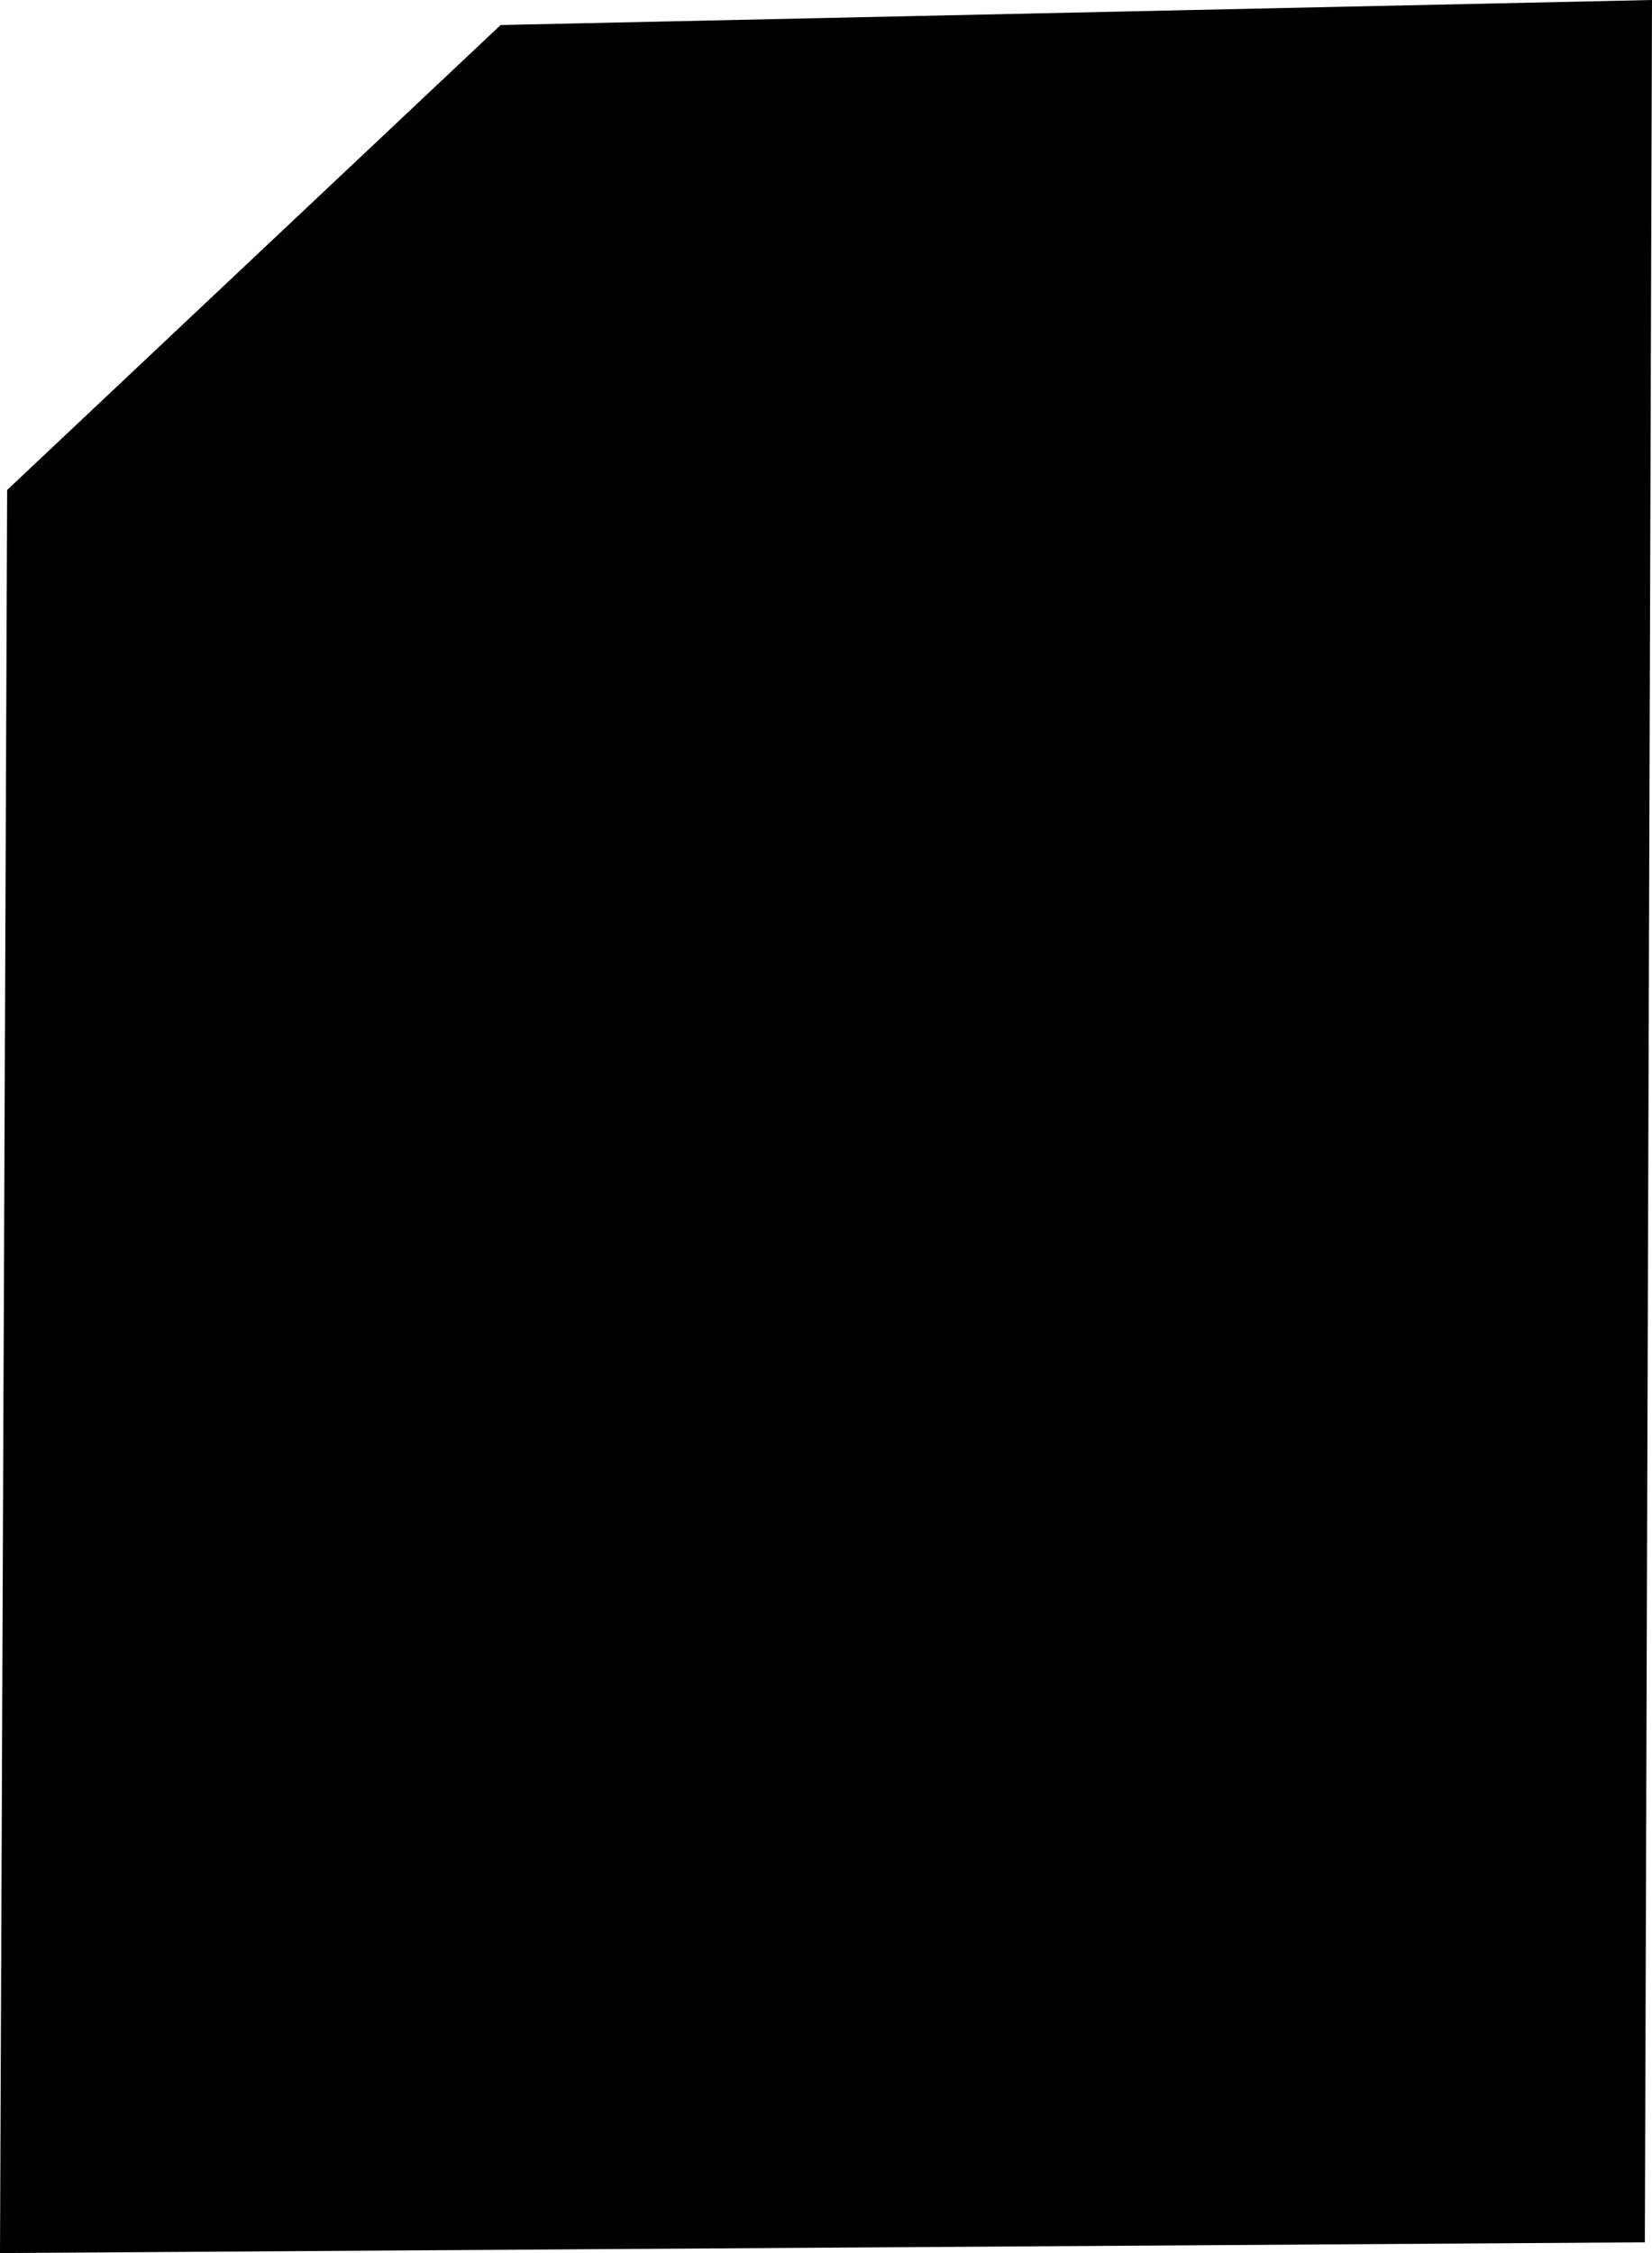 <?xml version="1.0" encoding="UTF-8" standalone="no"?>
<svg xmlns:xlink="http://www.w3.org/1999/xlink" height="31.5px" width="23.1px" xmlns="http://www.w3.org/2000/svg">
  <g transform="matrix(1.0, 0.0, 0.0, 1.0, 0.0, 0.0)">
    <path d="M23.1 0.0 L23.0 31.35 0.0 31.5 0.1 6.85 7.0 0.35 23.1 0.0" fill="#000000" fill-rule="evenodd" stroke="none"/>
  </g>
</svg>

